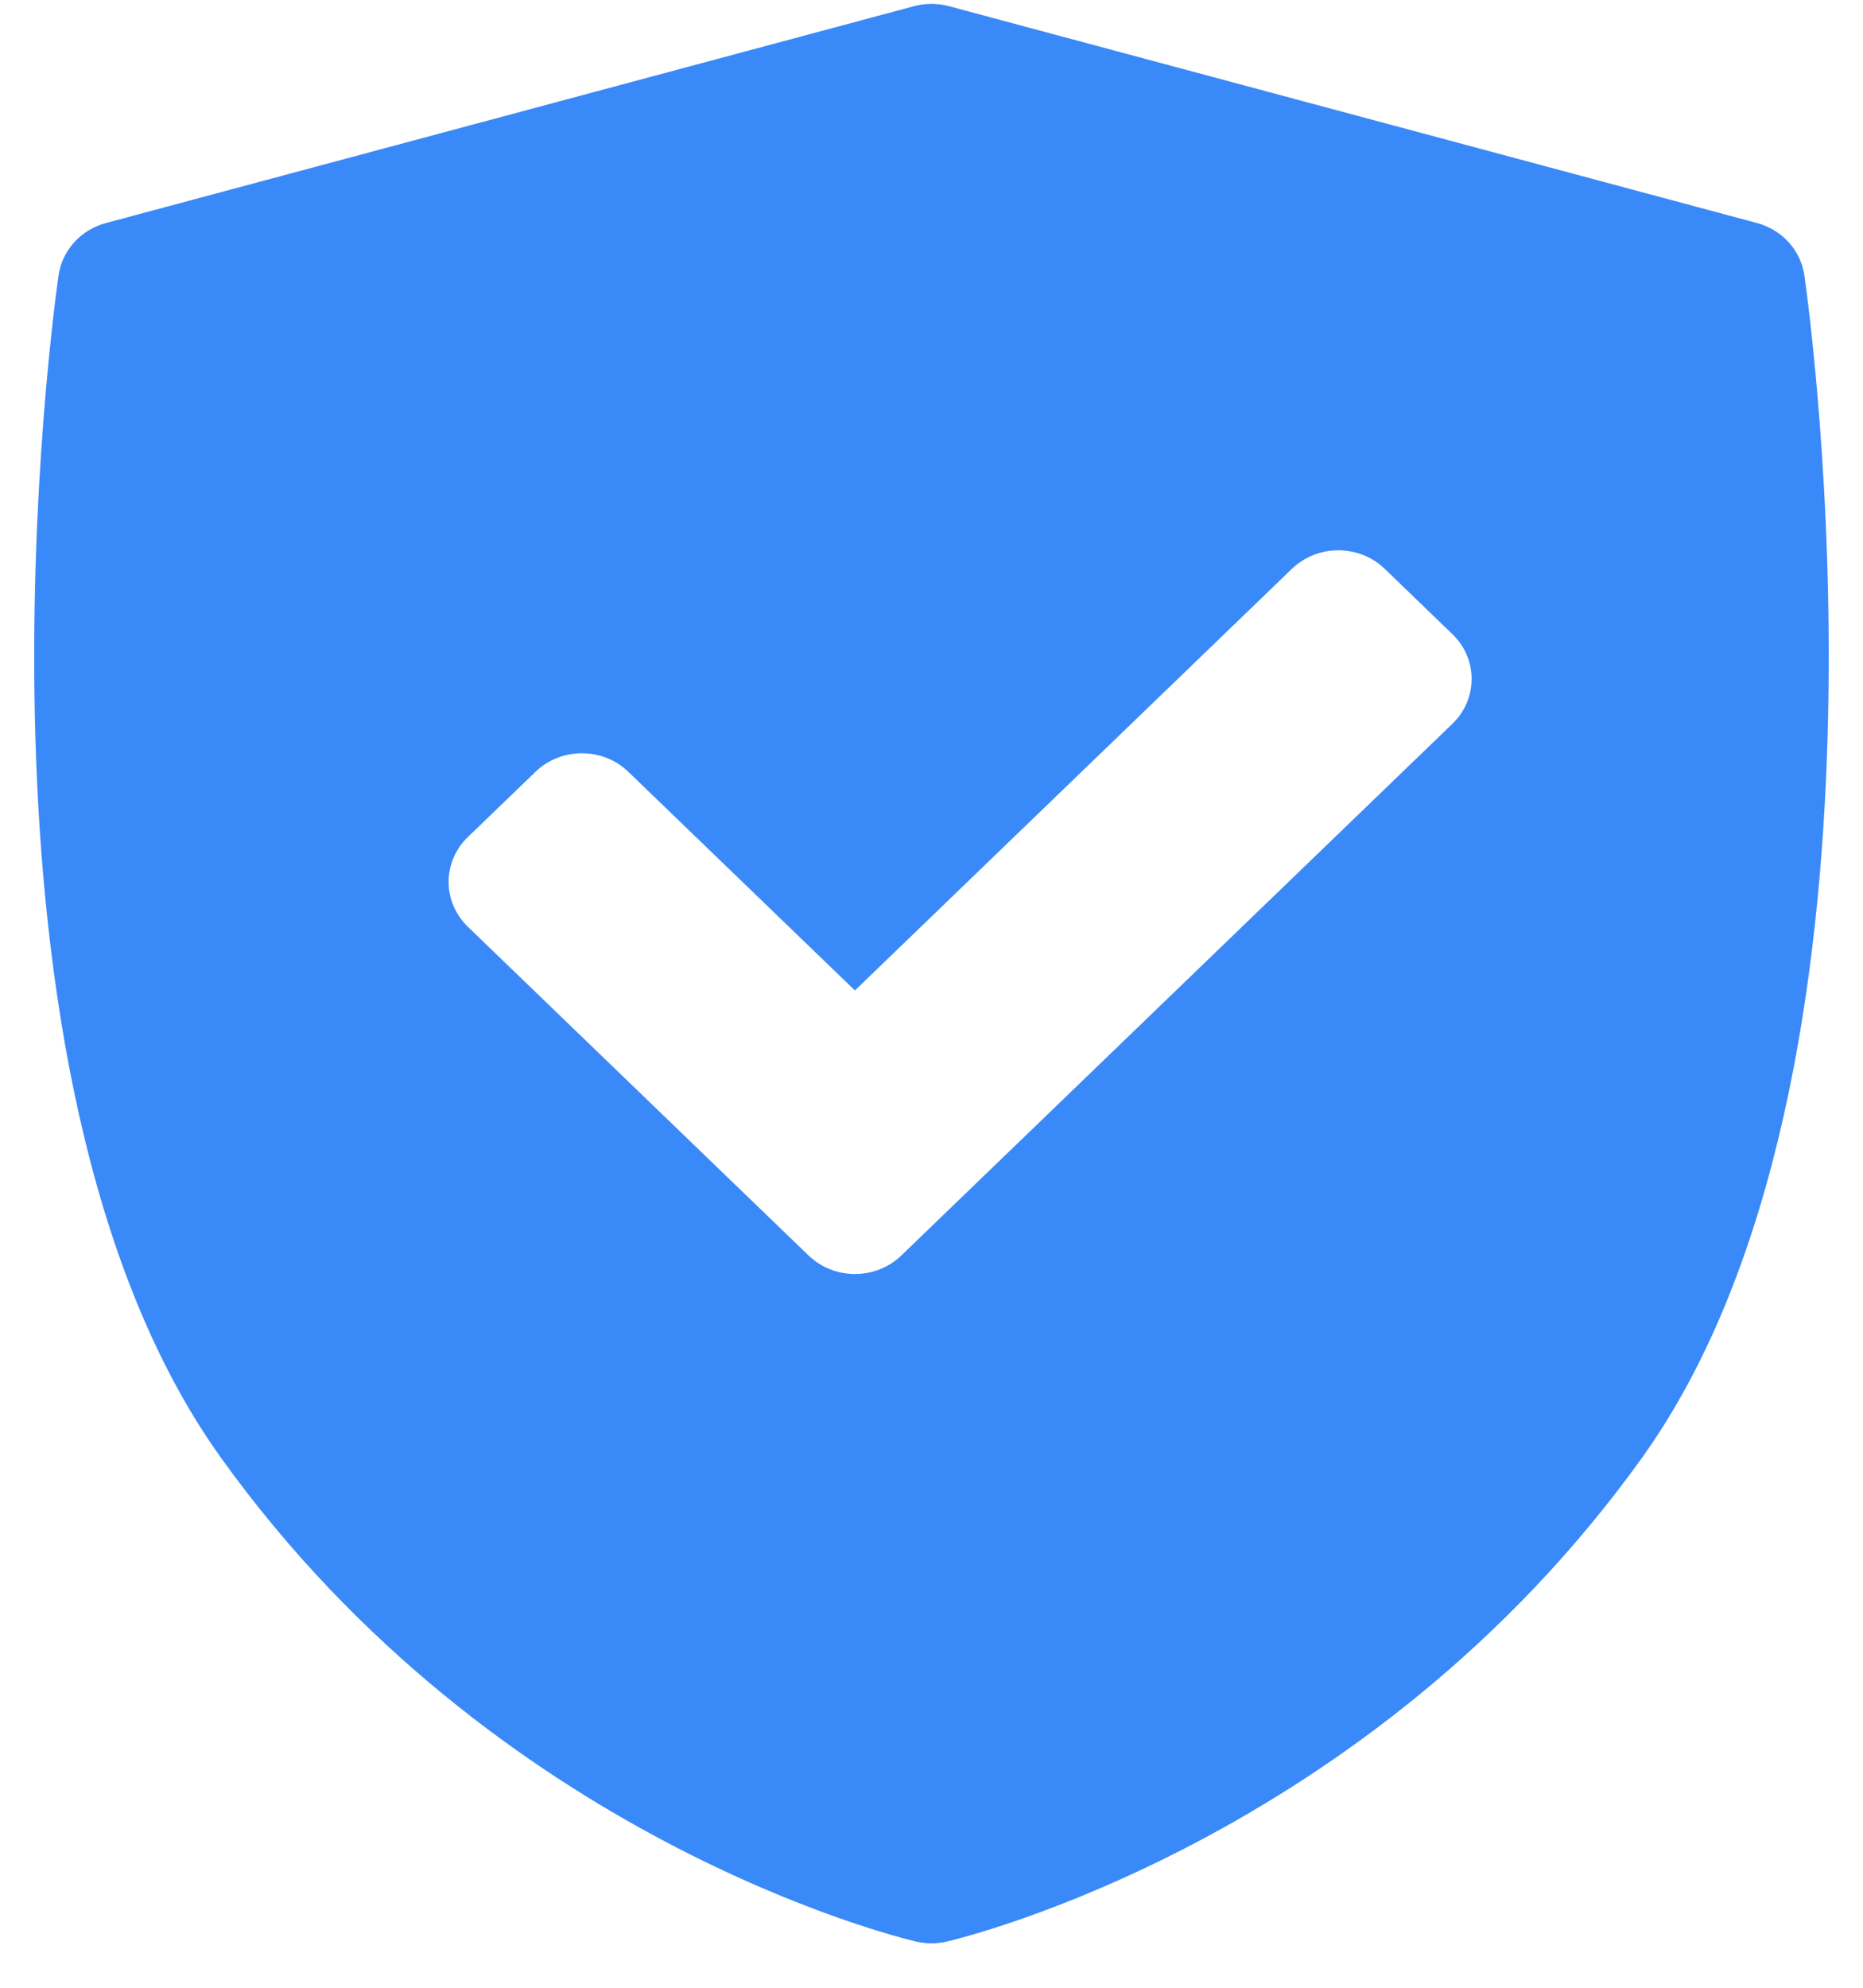 <svg width="30" height="32" viewBox="0 0 30 32" fill="none" xmlns="http://www.w3.org/2000/svg">
<path d="M29.056 4.432C28.997 4.03 28.697 3.698 28.291 3.59L15.283 0.1C15.098 0.05 14.902 0.05 14.716 0.1L1.708 3.59C1.302 3.698 1.002 4.029 0.943 4.432C0.868 4.956 -0.853 17.321 3.562 23.473C7.971 29.617 14.476 31.192 14.751 31.256C14.833 31.275 14.916 31.285 15 31.285C15.083 31.285 15.166 31.275 15.248 31.256C15.523 31.192 22.028 29.617 26.438 23.473C30.852 17.322 29.131 4.956 29.056 4.432ZM23.388 11.652L14.515 20.211C14.309 20.41 14.038 20.51 13.767 20.51C13.497 20.51 13.226 20.41 13.02 20.211L7.533 14.919C7.335 14.727 7.224 14.468 7.224 14.197C7.224 13.927 7.335 13.667 7.533 13.476L8.623 12.425C9.036 12.027 9.706 12.027 10.118 12.425L13.767 15.945L20.803 9.158C21.002 8.966 21.271 8.859 21.551 8.859C21.832 8.859 22.101 8.966 22.299 9.158L23.388 10.209C23.801 10.607 23.801 11.253 23.388 11.652Z" fill="#3A89F8"/>
</svg>
